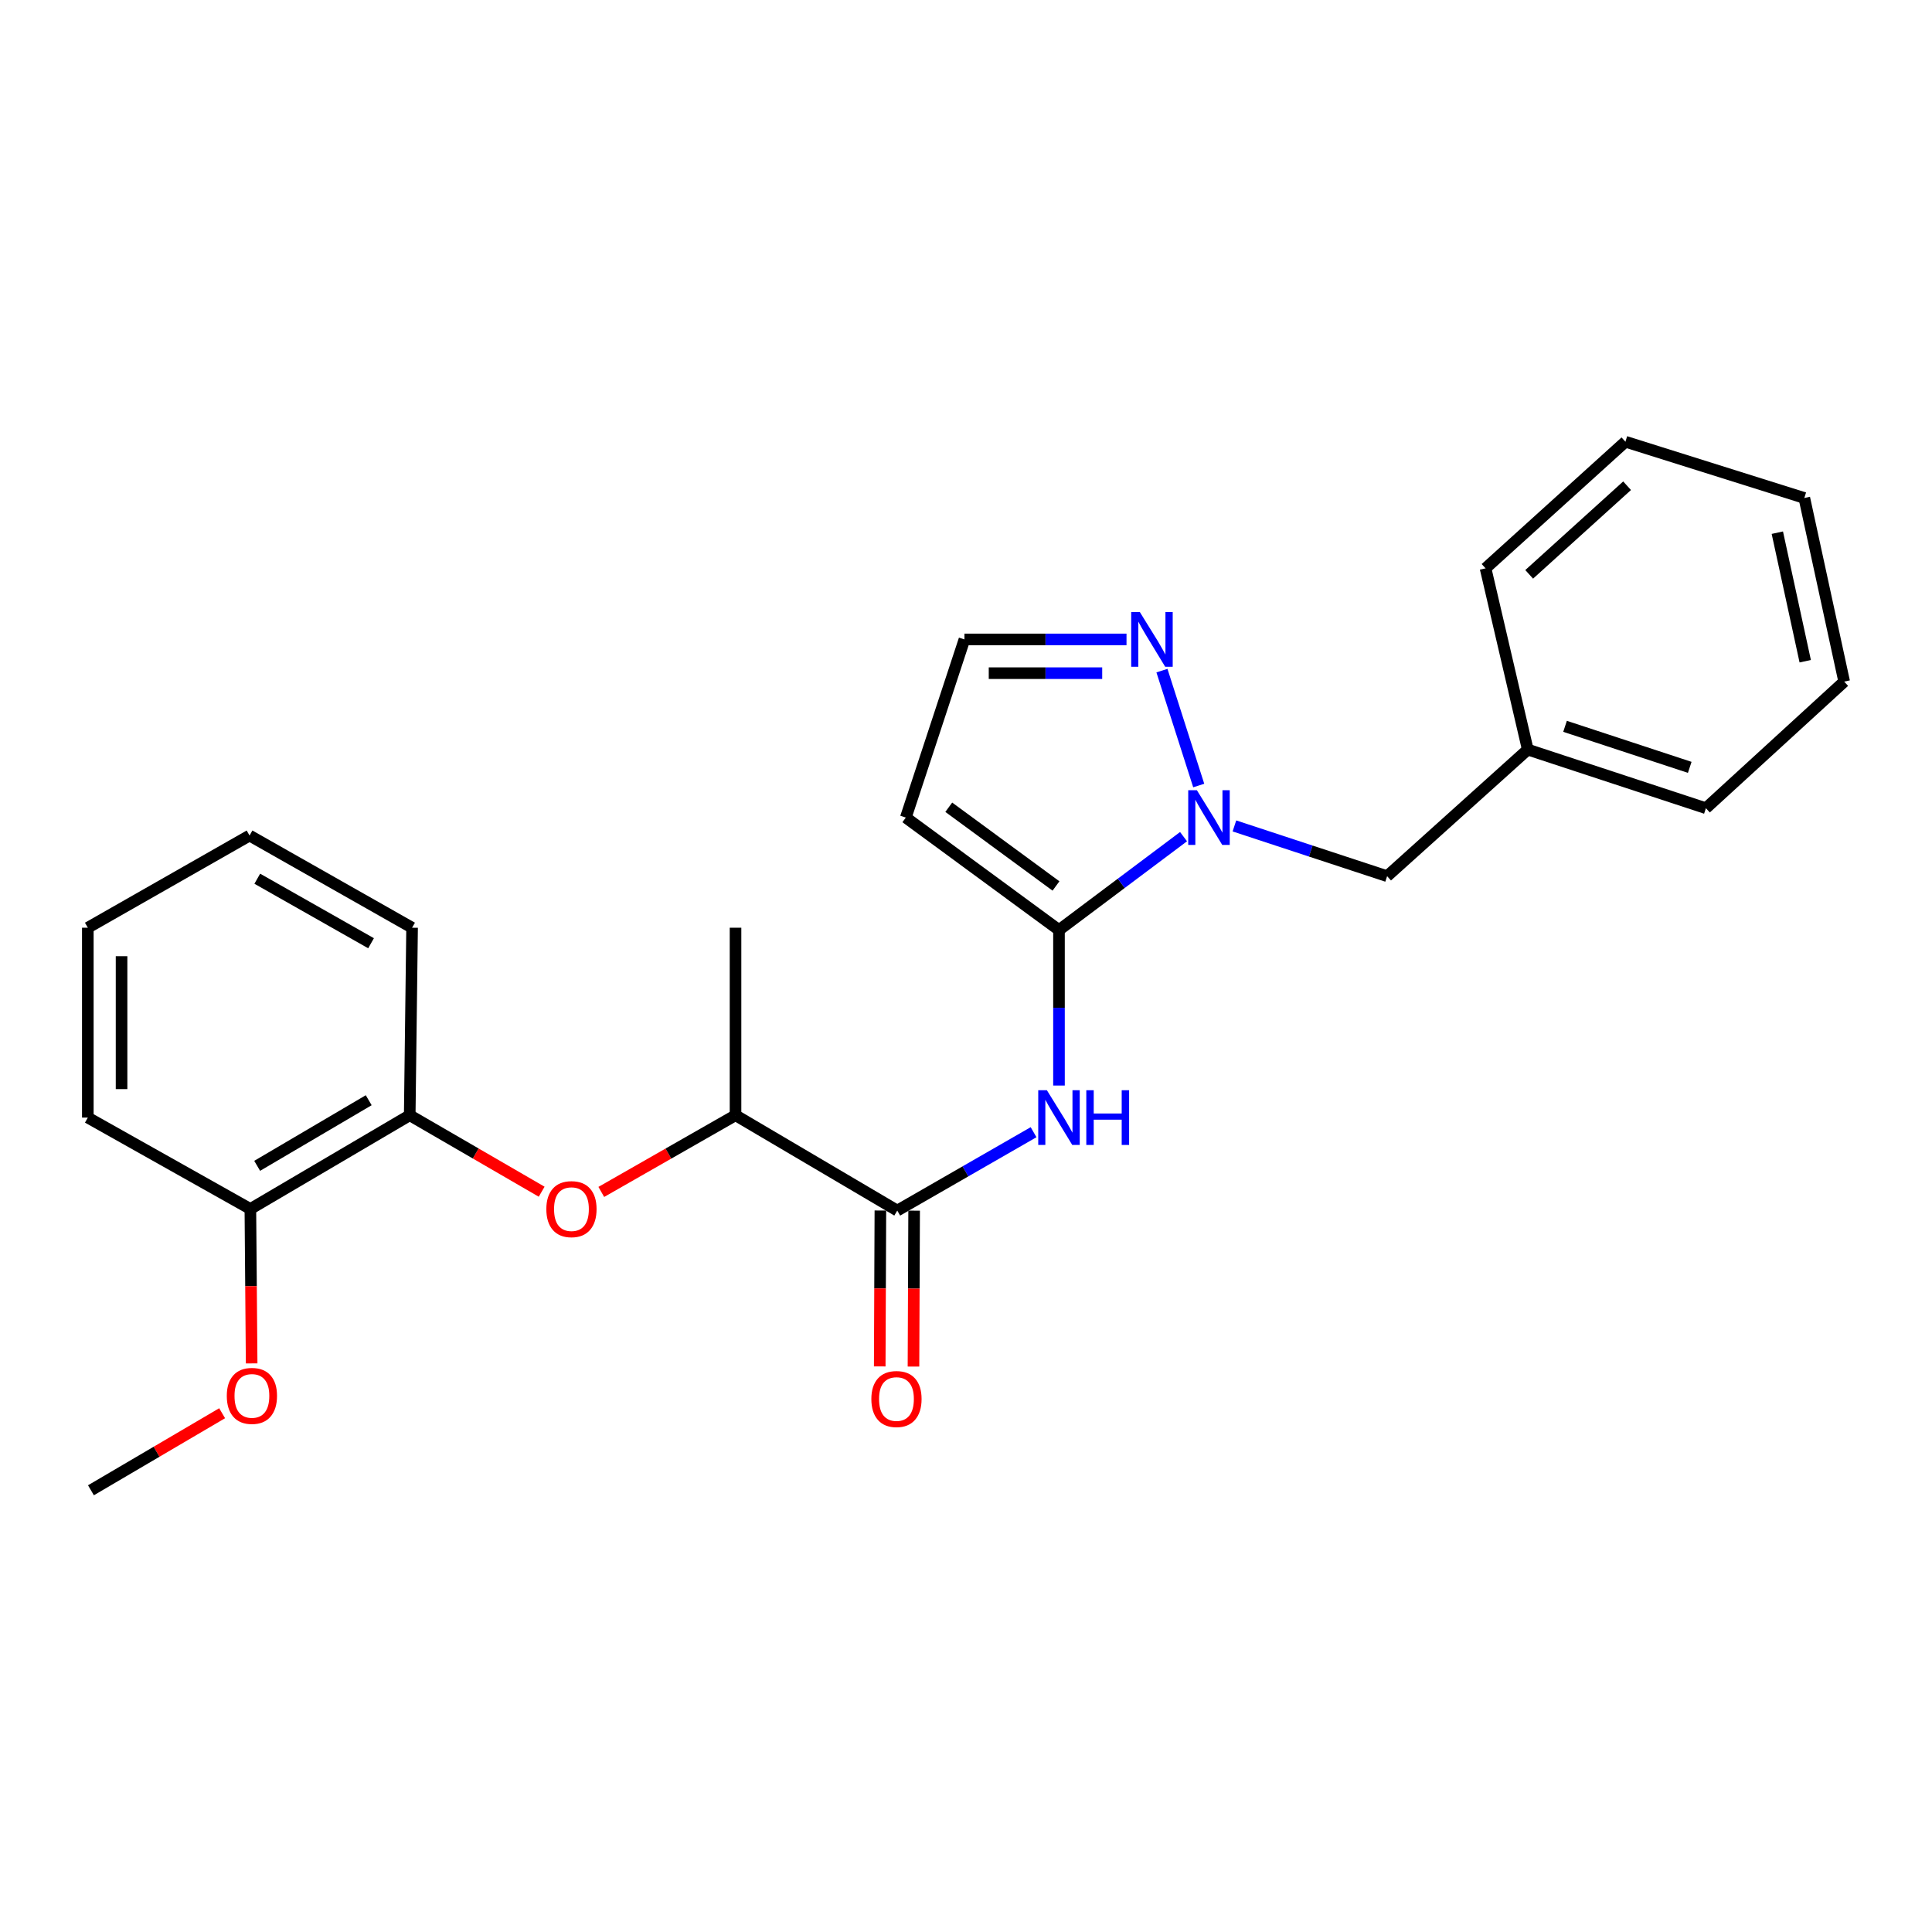 <?xml version='1.0' encoding='iso-8859-1'?>
<svg version='1.1' baseProfile='full'
              xmlns='http://www.w3.org/2000/svg'
                      xmlns:rdkit='http://www.rdkit.org/xml'
                      xmlns:xlink='http://www.w3.org/1999/xlink'
                  xml:space='preserve'
width='1000px' height='1000px' viewBox='0 0 1000 1000'>
<!-- END OF HEADER -->
<rect style='opacity:1.0;fill:#FFFFFF;stroke:none' width='1000' height='1000' x='0' y='0'> </rect>
<path class='bond-0' d='M 548.129,481.389 L 580.364,457.215' style='fill:none;fill-rule:evenodd;stroke:#000000;stroke-width:6px;stroke-linecap:butt;stroke-linejoin:miter;stroke-opacity:1' />
<path class='bond-0' d='M 580.364,457.215 L 612.6,433.042' style='fill:none;fill-rule:evenodd;stroke:#0000FF;stroke-width:6px;stroke-linecap:butt;stroke-linejoin:miter;stroke-opacity:1' />
<path class='bond-1' d='M 548.129,481.389 L 548.129,521.632' style='fill:none;fill-rule:evenodd;stroke:#000000;stroke-width:6px;stroke-linecap:butt;stroke-linejoin:miter;stroke-opacity:1' />
<path class='bond-1' d='M 548.129,521.632 L 548.129,561.875' style='fill:none;fill-rule:evenodd;stroke:#0000FF;stroke-width:6px;stroke-linecap:butt;stroke-linejoin:miter;stroke-opacity:1' />
<path class='bond-4' d='M 548.129,481.389 L 468.852,423.169' style='fill:none;fill-rule:evenodd;stroke:#000000;stroke-width:6px;stroke-linecap:butt;stroke-linejoin:miter;stroke-opacity:1' />
<path class='bond-4' d='M 546.576,458.578 L 491.082,417.824' style='fill:none;fill-rule:evenodd;stroke:#000000;stroke-width:6px;stroke-linecap:butt;stroke-linejoin:miter;stroke-opacity:1' />
<path class='bond-3' d='M 620.458,406.588 L 601.417,347.112' style='fill:none;fill-rule:evenodd;stroke:#0000FF;stroke-width:6px;stroke-linecap:butt;stroke-linejoin:miter;stroke-opacity:1' />
<path class='bond-9' d='M 638.932,427.502 L 678.45,440.506' style='fill:none;fill-rule:evenodd;stroke:#0000FF;stroke-width:6px;stroke-linecap:butt;stroke-linejoin:miter;stroke-opacity:1' />
<path class='bond-9' d='M 678.45,440.506 L 717.967,453.511' style='fill:none;fill-rule:evenodd;stroke:#000000;stroke-width:6px;stroke-linecap:butt;stroke-linejoin:miter;stroke-opacity:1' />
<path class='bond-2' d='M 534.975,586.024 L 499.696,606.307' style='fill:none;fill-rule:evenodd;stroke:#0000FF;stroke-width:6px;stroke-linecap:butt;stroke-linejoin:miter;stroke-opacity:1' />
<path class='bond-2' d='M 499.696,606.307 L 464.418,626.59' style='fill:none;fill-rule:evenodd;stroke:#000000;stroke-width:6px;stroke-linecap:butt;stroke-linejoin:miter;stroke-opacity:1' />
<path class='bond-7' d='M 464.418,626.59 L 380.707,577.249' style='fill:none;fill-rule:evenodd;stroke:#000000;stroke-width:6px;stroke-linecap:butt;stroke-linejoin:miter;stroke-opacity:1' />
<path class='bond-10' d='M 455.685,626.554 L 455.516,666.906' style='fill:none;fill-rule:evenodd;stroke:#000000;stroke-width:6px;stroke-linecap:butt;stroke-linejoin:miter;stroke-opacity:1' />
<path class='bond-10' d='M 455.516,666.906 L 455.347,707.258' style='fill:none;fill-rule:evenodd;stroke:#FF0000;stroke-width:6px;stroke-linecap:butt;stroke-linejoin:miter;stroke-opacity:1' />
<path class='bond-10' d='M 473.151,626.627 L 472.982,666.979' style='fill:none;fill-rule:evenodd;stroke:#000000;stroke-width:6px;stroke-linecap:butt;stroke-linejoin:miter;stroke-opacity:1' />
<path class='bond-10' d='M 472.982,666.979 L 472.813,707.331' style='fill:none;fill-rule:evenodd;stroke:#FF0000;stroke-width:6px;stroke-linecap:butt;stroke-linejoin:miter;stroke-opacity:1' />
<path class='bond-25' d='M 583.082,330.967 L 541.138,330.967' style='fill:none;fill-rule:evenodd;stroke:#0000FF;stroke-width:6px;stroke-linecap:butt;stroke-linejoin:miter;stroke-opacity:1' />
<path class='bond-25' d='M 541.138,330.967 L 499.195,330.967' style='fill:none;fill-rule:evenodd;stroke:#000000;stroke-width:6px;stroke-linecap:butt;stroke-linejoin:miter;stroke-opacity:1' />
<path class='bond-25' d='M 570.499,348.433 L 541.138,348.433' style='fill:none;fill-rule:evenodd;stroke:#0000FF;stroke-width:6px;stroke-linecap:butt;stroke-linejoin:miter;stroke-opacity:1' />
<path class='bond-25' d='M 541.138,348.433 L 511.778,348.433' style='fill:none;fill-rule:evenodd;stroke:#000000;stroke-width:6px;stroke-linecap:butt;stroke-linejoin:miter;stroke-opacity:1' />
<path class='bond-8' d='M 468.852,423.169 L 499.195,330.967' style='fill:none;fill-rule:evenodd;stroke:#000000;stroke-width:6px;stroke-linecap:butt;stroke-linejoin:miter;stroke-opacity:1' />
<path class='bond-5' d='M 311.228,616.942 L 345.967,597.095' style='fill:none;fill-rule:evenodd;stroke:#FF0000;stroke-width:6px;stroke-linecap:butt;stroke-linejoin:miter;stroke-opacity:1' />
<path class='bond-5' d='M 345.967,597.095 L 380.707,577.249' style='fill:none;fill-rule:evenodd;stroke:#000000;stroke-width:6px;stroke-linecap:butt;stroke-linejoin:miter;stroke-opacity:1' />
<path class='bond-6' d='M 280.364,616.829 L 246.218,597.039' style='fill:none;fill-rule:evenodd;stroke:#FF0000;stroke-width:6px;stroke-linecap:butt;stroke-linejoin:miter;stroke-opacity:1' />
<path class='bond-6' d='M 246.218,597.039 L 212.071,577.249' style='fill:none;fill-rule:evenodd;stroke:#000000;stroke-width:6px;stroke-linecap:butt;stroke-linejoin:miter;stroke-opacity:1' />
<path class='bond-11' d='M 212.071,577.249 L 129.593,625.766' style='fill:none;fill-rule:evenodd;stroke:#000000;stroke-width:6px;stroke-linecap:butt;stroke-linejoin:miter;stroke-opacity:1' />
<path class='bond-11' d='M 190.844,569.472 L 133.109,603.433' style='fill:none;fill-rule:evenodd;stroke:#000000;stroke-width:6px;stroke-linecap:butt;stroke-linejoin:miter;stroke-opacity:1' />
<path class='bond-14' d='M 212.071,577.249 L 213.294,480.186' style='fill:none;fill-rule:evenodd;stroke:#000000;stroke-width:6px;stroke-linecap:butt;stroke-linejoin:miter;stroke-opacity:1' />
<path class='bond-15' d='M 380.707,577.249 L 380.707,480.186' style='fill:none;fill-rule:evenodd;stroke:#000000;stroke-width:6px;stroke-linecap:butt;stroke-linejoin:miter;stroke-opacity:1' />
<path class='bond-12' d='M 717.967,453.511 L 790.772,387.984' style='fill:none;fill-rule:evenodd;stroke:#000000;stroke-width:6px;stroke-linecap:butt;stroke-linejoin:miter;stroke-opacity:1' />
<path class='bond-13' d='M 129.593,625.766 L 129.922,665.73' style='fill:none;fill-rule:evenodd;stroke:#000000;stroke-width:6px;stroke-linecap:butt;stroke-linejoin:miter;stroke-opacity:1' />
<path class='bond-13' d='M 129.922,665.73 L 130.251,705.694' style='fill:none;fill-rule:evenodd;stroke:#FF0000;stroke-width:6px;stroke-linecap:butt;stroke-linejoin:miter;stroke-opacity:1' />
<path class='bond-16' d='M 129.593,625.766 L 45.455,578.462' style='fill:none;fill-rule:evenodd;stroke:#000000;stroke-width:6px;stroke-linecap:butt;stroke-linejoin:miter;stroke-opacity:1' />
<path class='bond-17' d='M 790.772,387.984 L 882.973,418.327' style='fill:none;fill-rule:evenodd;stroke:#000000;stroke-width:6px;stroke-linecap:butt;stroke-linejoin:miter;stroke-opacity:1' />
<path class='bond-17' d='M 810.062,375.945 L 874.603,397.184' style='fill:none;fill-rule:evenodd;stroke:#000000;stroke-width:6px;stroke-linecap:butt;stroke-linejoin:miter;stroke-opacity:1' />
<path class='bond-18' d='M 790.772,387.984 L 768.92,294.162' style='fill:none;fill-rule:evenodd;stroke:#000000;stroke-width:6px;stroke-linecap:butt;stroke-linejoin:miter;stroke-opacity:1' />
<path class='bond-19' d='M 114.973,731.485 L 81.024,751.425' style='fill:none;fill-rule:evenodd;stroke:#FF0000;stroke-width:6px;stroke-linecap:butt;stroke-linejoin:miter;stroke-opacity:1' />
<path class='bond-19' d='M 81.024,751.425 L 47.075,771.365' style='fill:none;fill-rule:evenodd;stroke:#000000;stroke-width:6px;stroke-linecap:butt;stroke-linejoin:miter;stroke-opacity:1' />
<path class='bond-20' d='M 213.294,480.186 L 129.166,432.474' style='fill:none;fill-rule:evenodd;stroke:#000000;stroke-width:6px;stroke-linecap:butt;stroke-linejoin:miter;stroke-opacity:1' />
<path class='bond-20' d='M 192.058,488.222 L 133.169,454.824' style='fill:none;fill-rule:evenodd;stroke:#000000;stroke-width:6px;stroke-linecap:butt;stroke-linejoin:miter;stroke-opacity:1' />
<path class='bond-27' d='M 45.455,578.462 L 45.455,480.186' style='fill:none;fill-rule:evenodd;stroke:#000000;stroke-width:6px;stroke-linecap:butt;stroke-linejoin:miter;stroke-opacity:1' />
<path class='bond-27' d='M 62.921,563.72 L 62.921,494.927' style='fill:none;fill-rule:evenodd;stroke:#000000;stroke-width:6px;stroke-linecap:butt;stroke-linejoin:miter;stroke-opacity:1' />
<path class='bond-23' d='M 882.973,418.327 L 954.545,352.8' style='fill:none;fill-rule:evenodd;stroke:#000000;stroke-width:6px;stroke-linecap:butt;stroke-linejoin:miter;stroke-opacity:1' />
<path class='bond-22' d='M 768.92,294.162 L 841.317,228.635' style='fill:none;fill-rule:evenodd;stroke:#000000;stroke-width:6px;stroke-linecap:butt;stroke-linejoin:miter;stroke-opacity:1' />
<path class='bond-22' d='M 791.5,297.283 L 842.178,251.414' style='fill:none;fill-rule:evenodd;stroke:#000000;stroke-width:6px;stroke-linecap:butt;stroke-linejoin:miter;stroke-opacity:1' />
<path class='bond-21' d='M 129.166,432.474 L 45.455,480.186' style='fill:none;fill-rule:evenodd;stroke:#000000;stroke-width:6px;stroke-linecap:butt;stroke-linejoin:miter;stroke-opacity:1' />
<path class='bond-24' d='M 841.317,228.635 L 933.916,257.755' style='fill:none;fill-rule:evenodd;stroke:#000000;stroke-width:6px;stroke-linecap:butt;stroke-linejoin:miter;stroke-opacity:1' />
<path class='bond-26' d='M 954.545,352.8 L 933.916,257.755' style='fill:none;fill-rule:evenodd;stroke:#000000;stroke-width:6px;stroke-linecap:butt;stroke-linejoin:miter;stroke-opacity:1' />
<path class='bond-26' d='M 934.382,342.248 L 919.942,275.716' style='fill:none;fill-rule:evenodd;stroke:#000000;stroke-width:6px;stroke-linecap:butt;stroke-linejoin:miter;stroke-opacity:1' />
<path  class='atom-1' d='M 619.506 409.009
L 628.786 424.009
Q 629.706 425.489, 631.186 428.169
Q 632.666 430.849, 632.746 431.009
L 632.746 409.009
L 636.506 409.009
L 636.506 437.329
L 632.626 437.329
L 622.666 420.929
Q 621.506 419.009, 620.266 416.809
Q 619.066 414.609, 618.706 413.929
L 618.706 437.329
L 615.026 437.329
L 615.026 409.009
L 619.506 409.009
' fill='#0000FF'/>
<path  class='atom-2' d='M 541.869 564.302
L 551.149 579.302
Q 552.069 580.782, 553.549 583.462
Q 555.029 586.142, 555.109 586.302
L 555.109 564.302
L 558.869 564.302
L 558.869 592.622
L 554.989 592.622
L 545.029 576.222
Q 543.869 574.302, 542.629 572.102
Q 541.429 569.902, 541.069 569.222
L 541.069 592.622
L 537.389 592.622
L 537.389 564.302
L 541.869 564.302
' fill='#0000FF'/>
<path  class='atom-2' d='M 562.269 564.302
L 566.109 564.302
L 566.109 576.342
L 580.589 576.342
L 580.589 564.302
L 584.429 564.302
L 584.429 592.622
L 580.589 592.622
L 580.589 579.542
L 566.109 579.542
L 566.109 592.622
L 562.269 592.622
L 562.269 564.302
' fill='#0000FF'/>
<path  class='atom-4' d='M 589.988 316.807
L 599.268 331.807
Q 600.188 333.287, 601.668 335.967
Q 603.148 338.647, 603.228 338.807
L 603.228 316.807
L 606.988 316.807
L 606.988 345.127
L 603.108 345.127
L 593.148 328.727
Q 591.988 326.807, 590.748 324.607
Q 589.548 322.407, 589.188 321.727
L 589.188 345.127
L 585.508 345.127
L 585.508 316.807
L 589.988 316.807
' fill='#0000FF'/>
<path  class='atom-6' d='M 282.783 625.846
Q 282.783 619.046, 286.143 615.246
Q 289.503 611.446, 295.783 611.446
Q 302.063 611.446, 305.423 615.246
Q 308.783 619.046, 308.783 625.846
Q 308.783 632.726, 305.383 636.646
Q 301.983 640.526, 295.783 640.526
Q 289.543 640.526, 286.143 636.646
Q 282.783 632.766, 282.783 625.846
M 295.783 637.326
Q 300.103 637.326, 302.423 634.446
Q 304.783 631.526, 304.783 625.846
Q 304.783 620.286, 302.423 617.486
Q 300.103 614.646, 295.783 614.646
Q 291.463 614.646, 289.103 617.446
Q 286.783 620.246, 286.783 625.846
Q 286.783 631.566, 289.103 634.446
Q 291.463 637.326, 295.783 637.326
' fill='#FF0000'/>
<path  class='atom-11' d='M 451.01 724.131
Q 451.01 717.331, 454.37 713.531
Q 457.73 709.731, 464.01 709.731
Q 470.29 709.731, 473.65 713.531
Q 477.01 717.331, 477.01 724.131
Q 477.01 731.011, 473.61 734.931
Q 470.21 738.811, 464.01 738.811
Q 457.77 738.811, 454.37 734.931
Q 451.01 731.051, 451.01 724.131
M 464.01 735.611
Q 468.33 735.611, 470.65 732.731
Q 473.01 729.811, 473.01 724.131
Q 473.01 718.571, 470.65 715.771
Q 468.33 712.931, 464.01 712.931
Q 459.69 712.931, 457.33 715.731
Q 455.01 718.531, 455.01 724.131
Q 455.01 729.851, 457.33 732.731
Q 459.69 735.611, 464.01 735.611
' fill='#FF0000'/>
<path  class='atom-14' d='M 117.388 722.511
Q 117.388 715.711, 120.748 711.911
Q 124.108 708.111, 130.388 708.111
Q 136.668 708.111, 140.028 711.911
Q 143.388 715.711, 143.388 722.511
Q 143.388 729.391, 139.988 733.311
Q 136.588 737.191, 130.388 737.191
Q 124.148 737.191, 120.748 733.311
Q 117.388 729.431, 117.388 722.511
M 130.388 733.991
Q 134.708 733.991, 137.028 731.111
Q 139.388 728.191, 139.388 722.511
Q 139.388 716.951, 137.028 714.151
Q 134.708 711.311, 130.388 711.311
Q 126.068 711.311, 123.708 714.111
Q 121.388 716.911, 121.388 722.511
Q 121.388 728.231, 123.708 731.111
Q 126.068 733.991, 130.388 733.991
' fill='#FF0000'/>
</svg>
